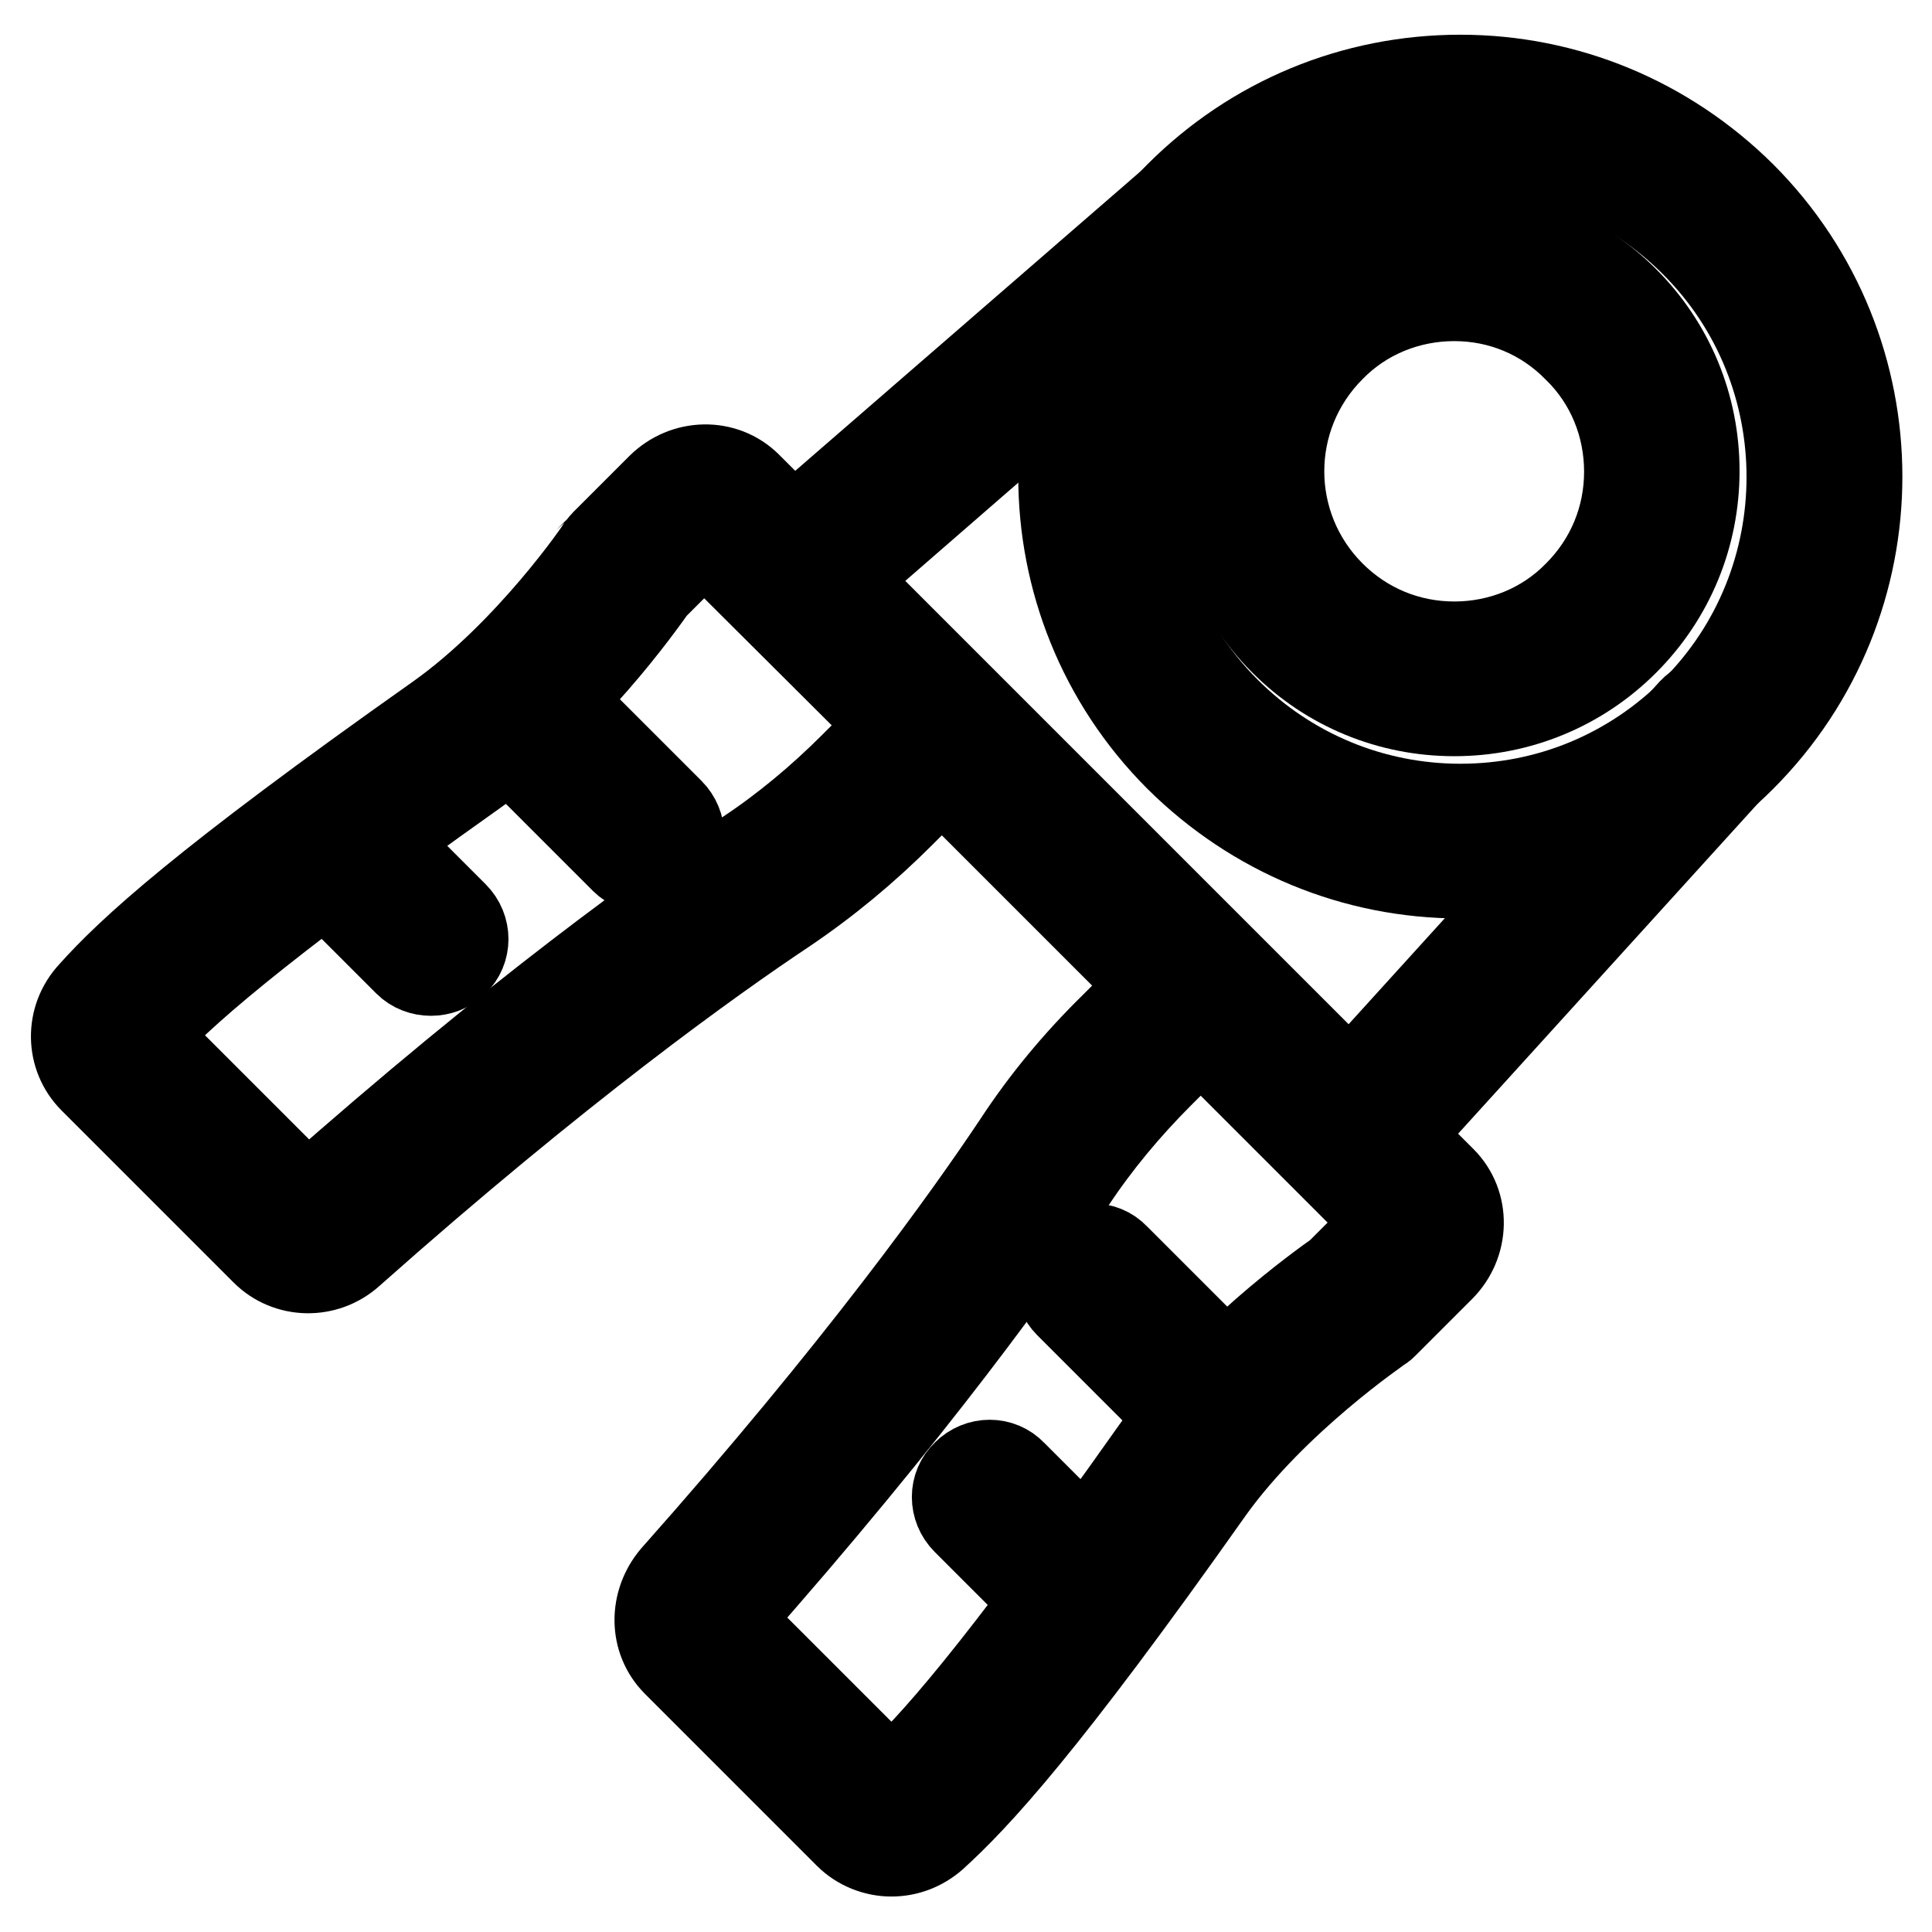 <?xml version="1.0" encoding="utf-8"?>
<!-- Svg Vector Icons : http://www.onlinewebfonts.com/icon -->
<!DOCTYPE svg PUBLIC "-//W3C//DTD SVG 1.1//EN" "http://www.w3.org/Graphics/SVG/1.1/DTD/svg11.dtd">
<svg version="1.1" xmlns="http://www.w3.org/2000/svg" xmlns:xlink="http://www.w3.org/1999/xlink" x="0px" y="0px" viewBox="0 0 256 256" enable-background="new 0 0 256 256" xml:space="preserve">
<g> <path stroke-width="12" fill-opacity="0" stroke="#000000"  d="M192.7,94.2c-8.5,0-16.5-3.3-22.5-9.3c-12.4-12.4-12.4-32.6,0-45c6-6,14-9.3,22.5-9.3 c8.5,0,16.5,3.3,22.5,9.3c6,6,9.3,14,9.3,22.5s-3.3,16.5-9.3,22.5C209.2,90.9,201.2,94.2,192.7,94.2z M192.7,39.2 c-6.2,0-12.1,2.4-16.4,6.8c-9.1,9.1-9.1,23.8,0,32.9c4.4,4.4,10.2,6.8,16.4,6.8c6.2,0,12.1-2.4,16.4-6.8c4.4-4.4,6.8-10.2,6.8-16.4 c0-6.2-2.4-12.1-6.8-16.4C204.7,41.6,198.9,39.2,192.7,39.2L192.7,39.2z"/> <path stroke-width="12" fill-opacity="0" stroke="#000000"  d="M193.5,115.7c-14,0-27.2-5.5-37.2-15.4c-20.5-20.5-20.5-53.8,0-74.3c9.9-9.9,23.1-15.4,37.2-15.4 c14,0,27.2,5.5,37.2,15.4c20.5,20.5,20.5,53.8,0,74.3C220.7,110.3,207.5,115.7,193.5,115.7L193.5,115.7z M193.5,19.2 c-11.8,0-22.8,4.6-31.1,12.9c-17.1,17.1-17.1,45.1,0,62.2c8.3,8.3,19.4,12.9,31.1,12.9c11.8,0,22.8-4.6,31.1-12.9 c17.1-17.1,17.1-45.1,0-62.2C216.3,23.8,205.2,19.2,193.5,19.2z"/> <path stroke-width="12" fill-opacity="0" stroke="#000000"  d="M181.3,152.4c-1,0-2.1-0.4-2.9-1.1c-1.7-1.6-1.9-4.3-0.3-6l46.2-50.9c1.6-1.7,4.3-1.9,6-0.3 c1.7,1.6,1.9,4.3,0.3,6l-46.2,50.9C183.7,152,182.5,152.4,181.3,152.4z M107.4,78.5c-1.2,0-2.4-0.5-3.2-1.5c-1.6-1.8-1.3-4.5,0.4-6 l52-45.1c1.8-1.6,4.5-1.3,6,0.4c1.6,1.8,1.3,4.5-0.4,6l-52,45.2C109.4,78.1,108.4,78.5,107.4,78.5z"/> <path stroke-width="12" fill-opacity="0" stroke="#000000"  d="M118.1,245.3c-2,0-4.1-0.8-5.6-2.3l-22.8-22.8c-3-3-3-7.8-0.2-11.1c24.6-27.7,39-47.9,45.4-57.5 c3.6-5.5,7.9-10.7,12.8-15.5l5.5-5.5l-28.4-28.4l-5.5,5.5c-4.8,4.8-10,9.1-15.5,12.8c-9.6,6.4-29.8,20.8-57.5,45.4 c-3.2,2.9-8.1,2.8-11.1-0.2l-22.8-22.8c-3-3-3.1-7.9-0.1-11.1c5.1-5.7,14.6-14.5,45.9-36.6c12.1-8.6,21.5-22.4,21.5-22.5 c0.2-0.2,0.3-0.4,0.5-0.6l7.4-7.4c3.2-3.2,8.3-3.3,11.4-0.2l92,92c3.1,3.1,3,8.2-0.2,11.4l-7.4,7.4c-0.2,0.2-0.4,0.4-0.6,0.5 c-0.1,0.1-14,9.5-22.6,21.5c-22.1,31.3-30.9,40.7-36.6,45.9C122,244.6,120.1,245.3,118.1,245.3z M96.1,214.6l22,22 c5.4-4.9,13.8-14.2,35-44.2c8.8-12.4,22-21.8,24.4-23.5l6.9-6.9l-25.3-25.3l-5.5,5.5c-4.4,4.4-8.4,9.2-11.7,14.2 C135.5,166.1,120.9,186.6,96.1,214.6z M18.7,137.2l22,22c28-24.8,48.5-39.4,58.3-45.9c5-3.3,9.8-7.3,14.2-11.7l5.5-5.5L93.3,70.8 l-6.9,6.9c-1.7,2.4-11.1,15.7-23.5,24.4C32.9,123.4,23.6,131.8,18.7,137.2z"/> <path stroke-width="12" fill-opacity="0" stroke="#000000"  d="M85.8,115c-1.1,0-2.2-0.4-3-1.2L66.1,97.1c-1.7-1.7-1.7-4.4,0-6c1.7-1.7,4.4-1.7,6,0l16.6,16.6 c1.7,1.7,1.7,4.4,0,6C88,114.6,86.9,115,85.8,115z M57.1,128.6c-1.1,0-2.2-0.4-3-1.2l-10.6-10.6c-1.7-1.7-1.7-4.4,0-6 c1.7-1.7,4.4-1.7,6,0l10.6,10.6c1.7,1.7,1.7,4.4,0,6C59.3,128.2,58.2,128.6,57.1,128.6z M161.3,190.5c-1.1,0-2.2-0.4-3-1.2 l-16.6-16.6c-1.7-1.7-1.7-4.4,0-6s4.4-1.7,6,0l16.6,16.6c1.7,1.7,1.7,4.4,0,6C163.5,190.1,162.4,190.5,161.3,190.5z M141.7,213.2 c-1.1,0-2.2-0.4-3-1.2l-10.6-10.6c-1.7-1.7-1.7-4.4,0-6c1.7-1.7,4.4-1.7,6,0l10.6,10.6c1.7,1.7,1.7,4.4,0,6 C143.9,212.7,142.8,213.2,141.7,213.2L141.7,213.2z"/></g>
</svg>